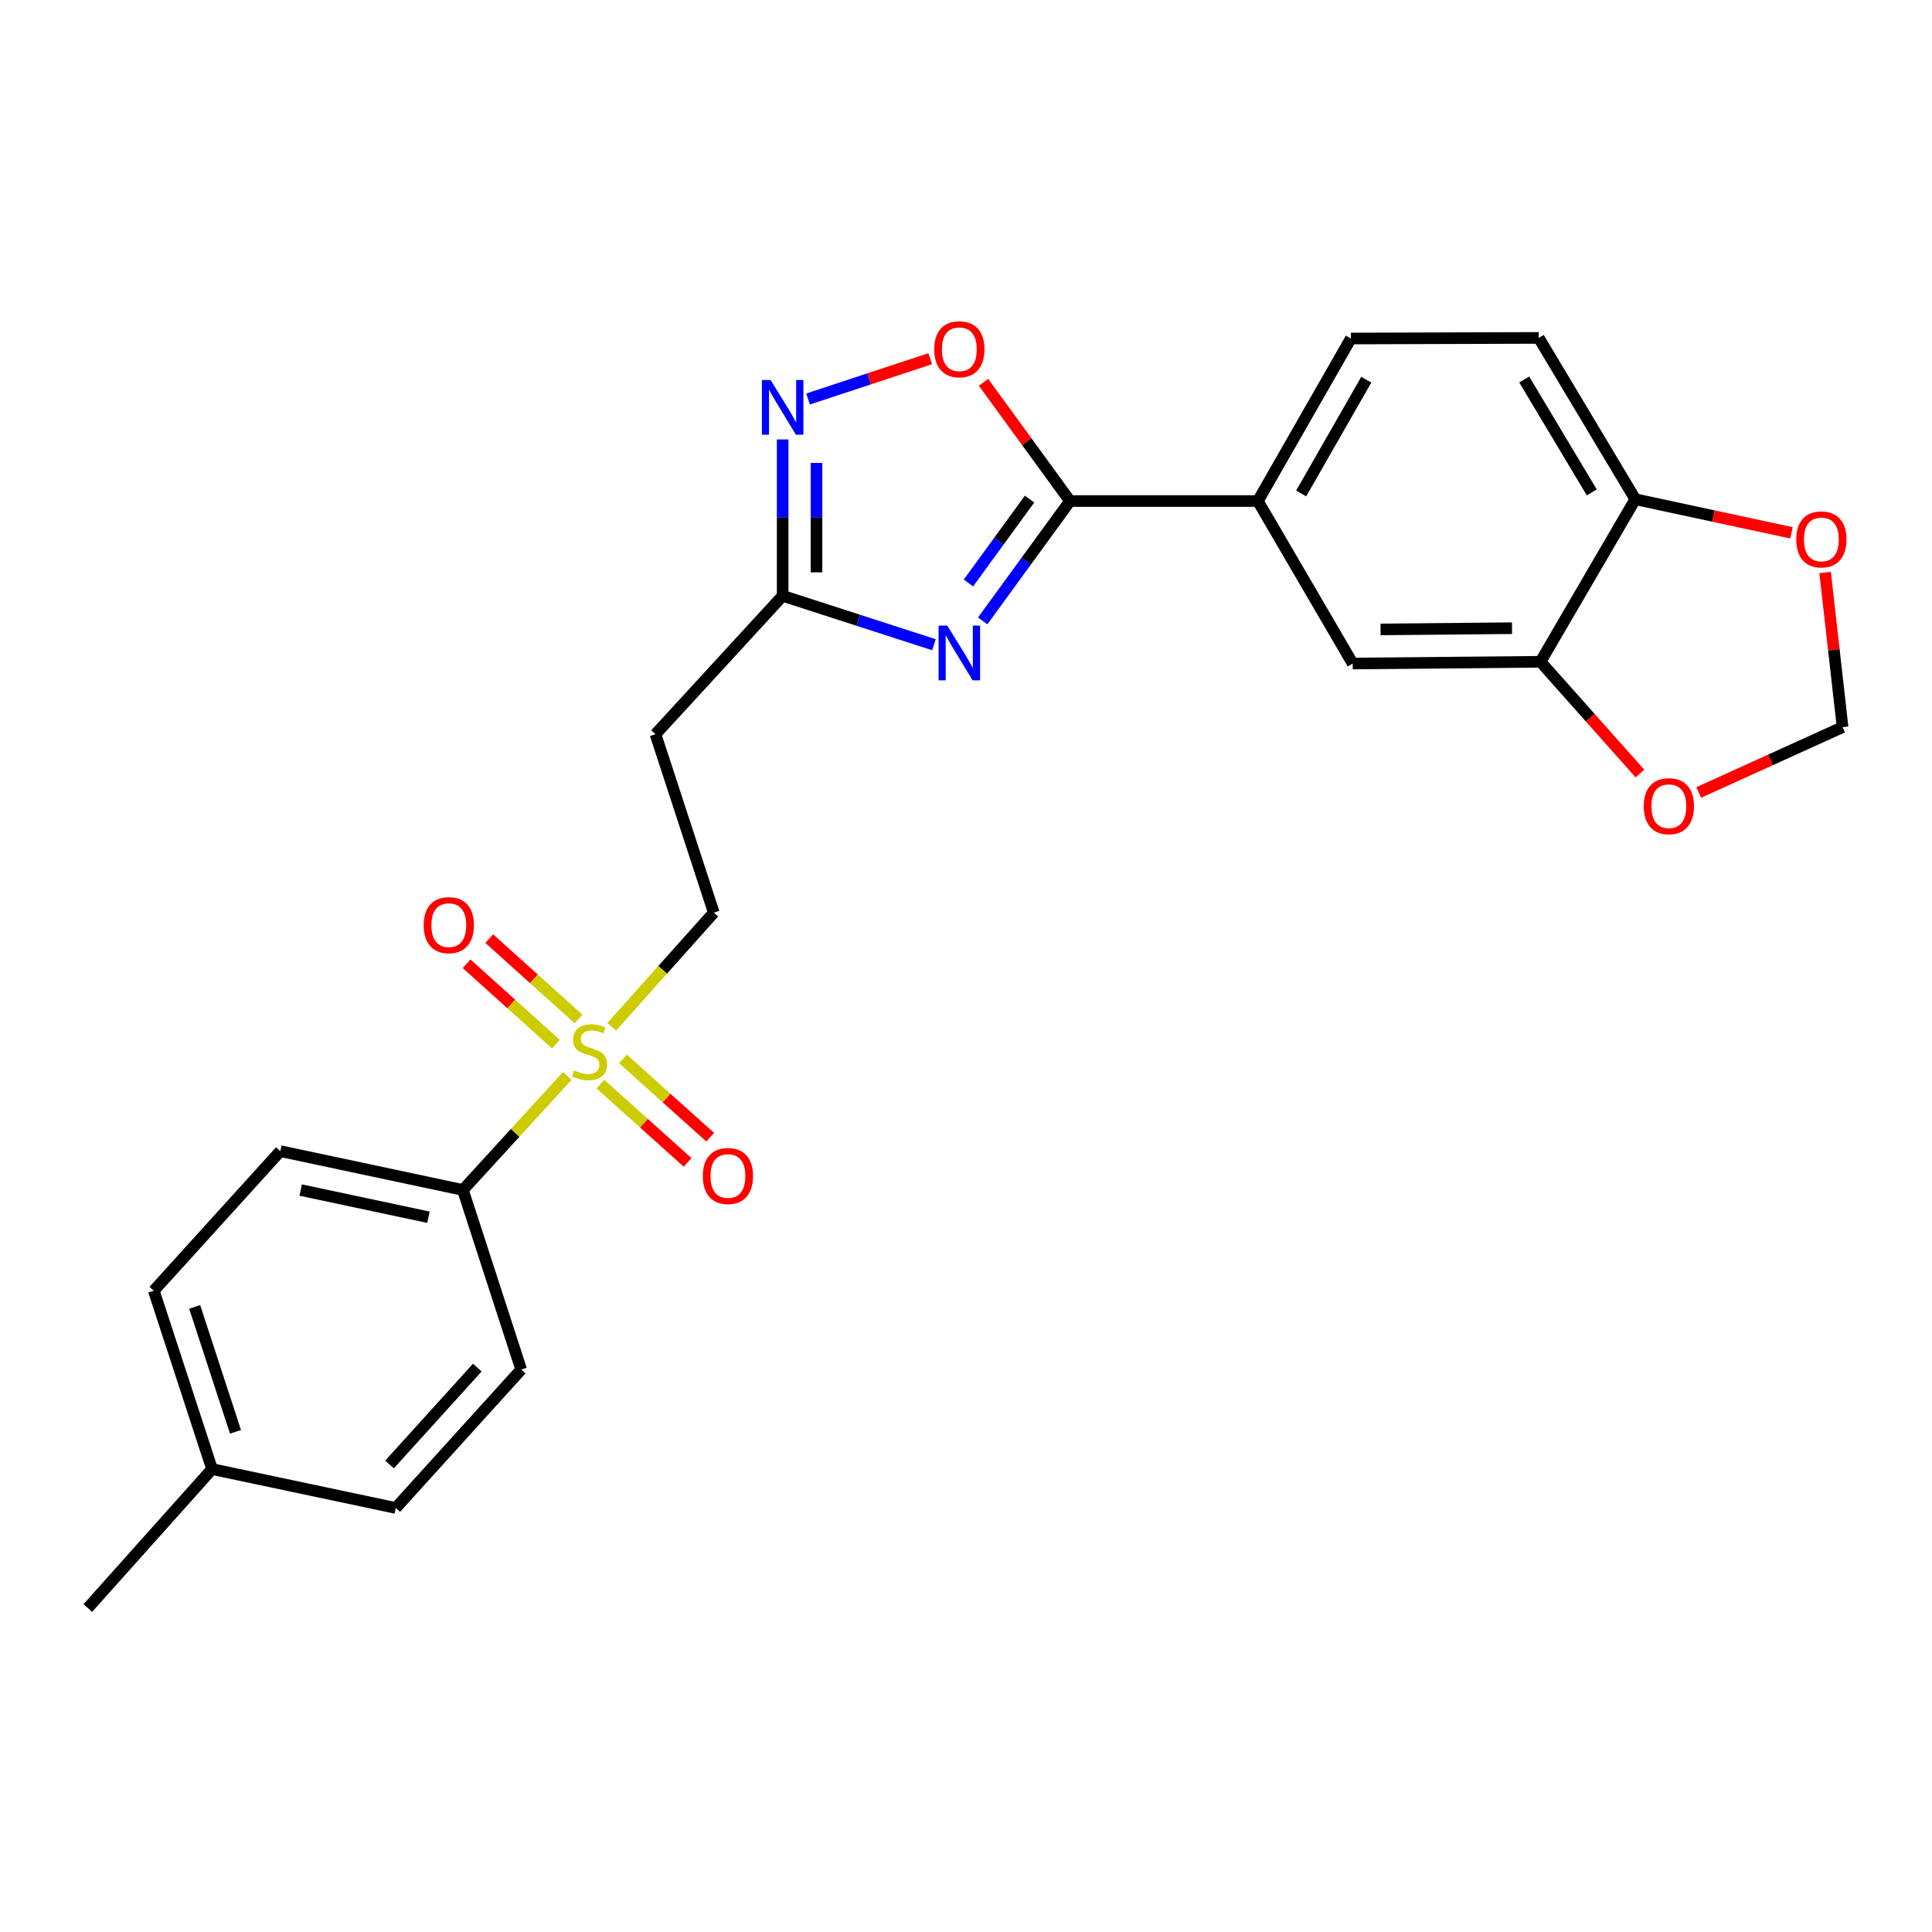 <?xml version='1.0' encoding='iso-8859-1'?>
<svg version='1.1' baseProfile='full'
              xmlns='http://www.w3.org/2000/svg'
                      xmlns:rdkit='http://www.rdkit.org/xml'
                      xmlns:xlink='http://www.w3.org/1999/xlink'
                  xml:space='preserve'
width='1000px' height='1000px' viewBox='0 0 1000 1000'>
<!-- END OF HEADER -->
<rect style='opacity:1.0;fill:#FFFFFF;stroke:none' width='1000' height='1000' x='0' y='0'> </rect>
<path class='bond-1' d='M 508.64,321.37 L 531.234,290.353' style='fill:none;fill-rule:evenodd;stroke:#0000FF;stroke-width:6px;stroke-linecap:butt;stroke-linejoin:miter;stroke-opacity:1' />
<path class='bond-1' d='M 531.234,290.353 L 553.829,259.337' style='fill:none;fill-rule:evenodd;stroke:#000000;stroke-width:6px;stroke-linecap:butt;stroke-linejoin:miter;stroke-opacity:1' />
<path class='bond-1' d='M 501.261,301.752 L 517.077,280.04' style='fill:none;fill-rule:evenodd;stroke:#0000FF;stroke-width:6px;stroke-linecap:butt;stroke-linejoin:miter;stroke-opacity:1' />
<path class='bond-1' d='M 517.077,280.04 L 532.893,258.329' style='fill:none;fill-rule:evenodd;stroke:#000000;stroke-width:6px;stroke-linecap:butt;stroke-linejoin:miter;stroke-opacity:1' />
<path class='bond-3' d='M 483.41,333.712 L 444.257,321.051' style='fill:none;fill-rule:evenodd;stroke:#0000FF;stroke-width:6px;stroke-linecap:butt;stroke-linejoin:miter;stroke-opacity:1' />
<path class='bond-3' d='M 444.257,321.051 L 405.104,308.39' style='fill:none;fill-rule:evenodd;stroke:#000000;stroke-width:6px;stroke-linecap:butt;stroke-linejoin:miter;stroke-opacity:1' />
<path class='bond-0' d='M 316.622,531.46 L 343.036,501.921' style='fill:none;fill-rule:evenodd;stroke:#CCCC00;stroke-width:6px;stroke-linecap:butt;stroke-linejoin:miter;stroke-opacity:1' />
<path class='bond-0' d='M 343.036,501.921 L 369.45,472.382' style='fill:none;fill-rule:evenodd;stroke:#000000;stroke-width:6px;stroke-linecap:butt;stroke-linejoin:miter;stroke-opacity:1' />
<path class='bond-7' d='M 293.623,556.885 L 266.608,586.403' style='fill:none;fill-rule:evenodd;stroke:#CCCC00;stroke-width:6px;stroke-linecap:butt;stroke-linejoin:miter;stroke-opacity:1' />
<path class='bond-7' d='M 266.608,586.403 L 239.593,615.921' style='fill:none;fill-rule:evenodd;stroke:#000000;stroke-width:6px;stroke-linecap:butt;stroke-linejoin:miter;stroke-opacity:1' />
<path class='bond-12' d='M 299.459,527.427 L 276.342,506.623' style='fill:none;fill-rule:evenodd;stroke:#CCCC00;stroke-width:6px;stroke-linecap:butt;stroke-linejoin:miter;stroke-opacity:1' />
<path class='bond-12' d='M 276.342,506.623 L 253.224,485.82' style='fill:none;fill-rule:evenodd;stroke:#FF0000;stroke-width:6px;stroke-linecap:butt;stroke-linejoin:miter;stroke-opacity:1' />
<path class='bond-12' d='M 287.742,540.446 L 264.625,519.643' style='fill:none;fill-rule:evenodd;stroke:#CCCC00;stroke-width:6px;stroke-linecap:butt;stroke-linejoin:miter;stroke-opacity:1' />
<path class='bond-12' d='M 264.625,519.643 L 241.508,498.839' style='fill:none;fill-rule:evenodd;stroke:#FF0000;stroke-width:6px;stroke-linecap:butt;stroke-linejoin:miter;stroke-opacity:1' />
<path class='bond-13' d='M 310.767,561.14 L 333.337,581.399' style='fill:none;fill-rule:evenodd;stroke:#CCCC00;stroke-width:6px;stroke-linecap:butt;stroke-linejoin:miter;stroke-opacity:1' />
<path class='bond-13' d='M 333.337,581.399 L 355.906,601.657' style='fill:none;fill-rule:evenodd;stroke:#FF0000;stroke-width:6px;stroke-linecap:butt;stroke-linejoin:miter;stroke-opacity:1' />
<path class='bond-13' d='M 322.467,548.105 L 345.036,568.364' style='fill:none;fill-rule:evenodd;stroke:#CCCC00;stroke-width:6px;stroke-linecap:butt;stroke-linejoin:miter;stroke-opacity:1' />
<path class='bond-13' d='M 345.036,568.364 L 367.606,588.623' style='fill:none;fill-rule:evenodd;stroke:#FF0000;stroke-width:6px;stroke-linecap:butt;stroke-linejoin:miter;stroke-opacity:1' />
<path class='bond-4' d='M 553.829,259.337 L 531.451,228.611' style='fill:none;fill-rule:evenodd;stroke:#000000;stroke-width:6px;stroke-linecap:butt;stroke-linejoin:miter;stroke-opacity:1' />
<path class='bond-4' d='M 531.451,228.611 L 509.074,197.885' style='fill:none;fill-rule:evenodd;stroke:#FF0000;stroke-width:6px;stroke-linecap:butt;stroke-linejoin:miter;stroke-opacity:1' />
<path class='bond-5' d='M 553.829,259.337 L 651.068,259.337' style='fill:none;fill-rule:evenodd;stroke:#000000;stroke-width:6px;stroke-linecap:butt;stroke-linejoin:miter;stroke-opacity:1' />
<path class='bond-2' d='M 405.104,227.457 L 405.104,267.923' style='fill:none;fill-rule:evenodd;stroke:#0000FF;stroke-width:6px;stroke-linecap:butt;stroke-linejoin:miter;stroke-opacity:1' />
<path class='bond-2' d='M 405.104,267.923 L 405.104,308.39' style='fill:none;fill-rule:evenodd;stroke:#000000;stroke-width:6px;stroke-linecap:butt;stroke-linejoin:miter;stroke-opacity:1' />
<path class='bond-2' d='M 422.619,239.597 L 422.619,267.923' style='fill:none;fill-rule:evenodd;stroke:#0000FF;stroke-width:6px;stroke-linecap:butt;stroke-linejoin:miter;stroke-opacity:1' />
<path class='bond-2' d='M 422.619,267.923 L 422.619,296.25' style='fill:none;fill-rule:evenodd;stroke:#000000;stroke-width:6px;stroke-linecap:butt;stroke-linejoin:miter;stroke-opacity:1' />
<path class='bond-25' d='M 418.251,206.522 L 449.871,196.091' style='fill:none;fill-rule:evenodd;stroke:#0000FF;stroke-width:6px;stroke-linecap:butt;stroke-linejoin:miter;stroke-opacity:1' />
<path class='bond-25' d='M 449.871,196.091 L 481.492,185.661' style='fill:none;fill-rule:evenodd;stroke:#FF0000;stroke-width:6px;stroke-linecap:butt;stroke-linejoin:miter;stroke-opacity:1' />
<path class='bond-8' d='M 405.104,308.39 L 339.275,380.028' style='fill:none;fill-rule:evenodd;stroke:#000000;stroke-width:6px;stroke-linecap:butt;stroke-linejoin:miter;stroke-opacity:1' />
<path class='bond-9' d='M 651.068,259.337 L 700.15,343.44' style='fill:none;fill-rule:evenodd;stroke:#000000;stroke-width:6px;stroke-linecap:butt;stroke-linejoin:miter;stroke-opacity:1' />
<path class='bond-17' d='M 651.068,259.337 L 699.206,175.215' style='fill:none;fill-rule:evenodd;stroke:#000000;stroke-width:6px;stroke-linecap:butt;stroke-linejoin:miter;stroke-opacity:1' />
<path class='bond-17' d='M 673.491,255.418 L 707.188,196.532' style='fill:none;fill-rule:evenodd;stroke:#000000;stroke-width:6px;stroke-linecap:butt;stroke-linejoin:miter;stroke-opacity:1' />
<path class='bond-6' d='M 797.36,342.535 L 700.15,343.44' style='fill:none;fill-rule:evenodd;stroke:#000000;stroke-width:6px;stroke-linecap:butt;stroke-linejoin:miter;stroke-opacity:1' />
<path class='bond-6' d='M 782.616,325.156 L 714.569,325.79' style='fill:none;fill-rule:evenodd;stroke:#000000;stroke-width:6px;stroke-linecap:butt;stroke-linejoin:miter;stroke-opacity:1' />
<path class='bond-14' d='M 797.36,342.535 L 823.099,371.463' style='fill:none;fill-rule:evenodd;stroke:#000000;stroke-width:6px;stroke-linecap:butt;stroke-linejoin:miter;stroke-opacity:1' />
<path class='bond-14' d='M 823.099,371.463 L 848.837,400.39' style='fill:none;fill-rule:evenodd;stroke:#FF0000;stroke-width:6px;stroke-linecap:butt;stroke-linejoin:miter;stroke-opacity:1' />
<path class='bond-26' d='M 797.36,342.535 L 846.433,258.403' style='fill:none;fill-rule:evenodd;stroke:#000000;stroke-width:6px;stroke-linecap:butt;stroke-linejoin:miter;stroke-opacity:1' />
<path class='bond-19' d='M 239.593,615.921 L 145.107,595.827' style='fill:none;fill-rule:evenodd;stroke:#000000;stroke-width:6px;stroke-linecap:butt;stroke-linejoin:miter;stroke-opacity:1' />
<path class='bond-19' d='M 221.777,630.039 L 155.637,615.973' style='fill:none;fill-rule:evenodd;stroke:#000000;stroke-width:6px;stroke-linecap:butt;stroke-linejoin:miter;stroke-opacity:1' />
<path class='bond-20' d='M 239.593,615.921 L 269.768,708.879' style='fill:none;fill-rule:evenodd;stroke:#000000;stroke-width:6px;stroke-linecap:butt;stroke-linejoin:miter;stroke-opacity:1' />
<path class='bond-10' d='M 339.275,380.028 L 369.45,472.382' style='fill:none;fill-rule:evenodd;stroke:#000000;stroke-width:6px;stroke-linecap:butt;stroke-linejoin:miter;stroke-opacity:1' />
<path class='bond-11' d='M 846.433,258.403 L 796.455,174.903' style='fill:none;fill-rule:evenodd;stroke:#000000;stroke-width:6px;stroke-linecap:butt;stroke-linejoin:miter;stroke-opacity:1' />
<path class='bond-11' d='M 823.907,254.873 L 788.923,196.423' style='fill:none;fill-rule:evenodd;stroke:#000000;stroke-width:6px;stroke-linecap:butt;stroke-linejoin:miter;stroke-opacity:1' />
<path class='bond-15' d='M 846.433,258.403 L 886.854,267.098' style='fill:none;fill-rule:evenodd;stroke:#000000;stroke-width:6px;stroke-linecap:butt;stroke-linejoin:miter;stroke-opacity:1' />
<path class='bond-15' d='M 886.854,267.098 L 927.275,275.793' style='fill:none;fill-rule:evenodd;stroke:#FF0000;stroke-width:6px;stroke-linecap:butt;stroke-linejoin:miter;stroke-opacity:1' />
<path class='bond-16' d='M 879.271,410.183 L 916.498,393.276' style='fill:none;fill-rule:evenodd;stroke:#FF0000;stroke-width:6px;stroke-linecap:butt;stroke-linejoin:miter;stroke-opacity:1' />
<path class='bond-16' d='M 916.498,393.276 L 953.724,376.369' style='fill:none;fill-rule:evenodd;stroke:#000000;stroke-width:6px;stroke-linecap:butt;stroke-linejoin:miter;stroke-opacity:1' />
<path class='bond-27' d='M 944.682,296.326 L 949.203,336.348' style='fill:none;fill-rule:evenodd;stroke:#FF0000;stroke-width:6px;stroke-linecap:butt;stroke-linejoin:miter;stroke-opacity:1' />
<path class='bond-27' d='M 949.203,336.348 L 953.724,376.369' style='fill:none;fill-rule:evenodd;stroke:#000000;stroke-width:6px;stroke-linecap:butt;stroke-linejoin:miter;stroke-opacity:1' />
<path class='bond-18' d='M 699.206,175.215 L 796.455,174.903' style='fill:none;fill-rule:evenodd;stroke:#000000;stroke-width:6px;stroke-linecap:butt;stroke-linejoin:miter;stroke-opacity:1' />
<path class='bond-22' d='M 145.107,595.827 L 79.6,668.058' style='fill:none;fill-rule:evenodd;stroke:#000000;stroke-width:6px;stroke-linecap:butt;stroke-linejoin:miter;stroke-opacity:1' />
<path class='bond-21' d='M 269.768,708.879 L 204.854,780.517' style='fill:none;fill-rule:evenodd;stroke:#000000;stroke-width:6px;stroke-linecap:butt;stroke-linejoin:miter;stroke-opacity:1' />
<path class='bond-21' d='M 247.052,707.863 L 201.612,758.01' style='fill:none;fill-rule:evenodd;stroke:#000000;stroke-width:6px;stroke-linecap:butt;stroke-linejoin:miter;stroke-opacity:1' />
<path class='bond-23' d='M 204.854,780.517 L 109.765,760.393' style='fill:none;fill-rule:evenodd;stroke:#000000;stroke-width:6px;stroke-linecap:butt;stroke-linejoin:miter;stroke-opacity:1' />
<path class='bond-28' d='M 79.6,668.058 L 109.765,760.393' style='fill:none;fill-rule:evenodd;stroke:#000000;stroke-width:6px;stroke-linecap:butt;stroke-linejoin:miter;stroke-opacity:1' />
<path class='bond-28' d='M 100.774,676.469 L 121.89,741.104' style='fill:none;fill-rule:evenodd;stroke:#000000;stroke-width:6px;stroke-linecap:butt;stroke-linejoin:miter;stroke-opacity:1' />
<path class='bond-24' d='M 109.765,760.393 L 45.455,832.313' style='fill:none;fill-rule:evenodd;stroke:#000000;stroke-width:6px;stroke-linecap:butt;stroke-linejoin:miter;stroke-opacity:1' />
<path  class='atom-0' d='M 490.293 323.802
L 499.573 338.802
Q 500.493 340.282, 501.973 342.962
Q 503.453 345.642, 503.533 345.802
L 503.533 323.802
L 507.293 323.802
L 507.293 352.122
L 503.413 352.122
L 493.453 335.722
Q 492.293 333.802, 491.053 331.602
Q 489.853 329.402, 489.493 328.722
L 489.493 352.122
L 485.813 352.122
L 485.813 323.802
L 490.293 323.802
' fill='#0000FF'/>
<path  class='atom-1' d='M 297.13 554.032
Q 297.45 554.152, 298.77 554.712
Q 300.09 555.272, 301.53 555.632
Q 303.01 555.952, 304.45 555.952
Q 307.13 555.952, 308.69 554.672
Q 310.25 553.352, 310.25 551.072
Q 310.25 549.512, 309.45 548.552
Q 308.69 547.592, 307.49 547.072
Q 306.29 546.552, 304.29 545.952
Q 301.77 545.192, 300.25 544.472
Q 298.77 543.752, 297.69 542.232
Q 296.65 540.712, 296.65 538.152
Q 296.65 534.592, 299.05 532.392
Q 301.49 530.192, 306.29 530.192
Q 309.57 530.192, 313.29 531.752
L 312.37 534.832
Q 308.97 533.432, 306.41 533.432
Q 303.65 533.432, 302.13 534.592
Q 300.61 535.712, 300.65 537.672
Q 300.65 539.192, 301.41 540.112
Q 302.21 541.032, 303.33 541.552
Q 304.49 542.072, 306.41 542.672
Q 308.97 543.472, 310.49 544.272
Q 312.01 545.072, 313.09 546.712
Q 314.21 548.312, 314.21 551.072
Q 314.21 554.992, 311.57 557.112
Q 308.97 559.192, 304.61 559.192
Q 302.09 559.192, 300.17 558.632
Q 298.29 558.112, 296.05 557.192
L 297.13 554.032
' fill='#CCCC00'/>
<path  class='atom-3' d='M 398.844 196.698
L 408.124 211.698
Q 409.044 213.178, 410.524 215.858
Q 412.004 218.538, 412.084 218.698
L 412.084 196.698
L 415.844 196.698
L 415.844 225.018
L 411.964 225.018
L 402.004 208.618
Q 400.844 206.698, 399.604 204.498
Q 398.404 202.298, 398.044 201.618
L 398.044 225.018
L 394.364 225.018
L 394.364 196.698
L 398.844 196.698
' fill='#0000FF'/>
<path  class='atom-5' d='M 483.553 180.773
Q 483.553 173.973, 486.913 170.173
Q 490.273 166.373, 496.553 166.373
Q 502.833 166.373, 506.193 170.173
Q 509.553 173.973, 509.553 180.773
Q 509.553 187.653, 506.153 191.573
Q 502.753 195.453, 496.553 195.453
Q 490.313 195.453, 486.913 191.573
Q 483.553 187.693, 483.553 180.773
M 496.553 192.253
Q 500.873 192.253, 503.193 189.373
Q 505.553 186.453, 505.553 180.773
Q 505.553 175.213, 503.193 172.413
Q 500.873 169.573, 496.553 169.573
Q 492.233 169.573, 489.873 172.373
Q 487.553 175.173, 487.553 180.773
Q 487.553 186.493, 489.873 189.373
Q 492.233 192.253, 496.553 192.253
' fill='#FF0000'/>
<path  class='atom-13' d='M 219.305 478.855
Q 219.305 472.055, 222.665 468.255
Q 226.025 464.455, 232.305 464.455
Q 238.585 464.455, 241.945 468.255
Q 245.305 472.055, 245.305 478.855
Q 245.305 485.735, 241.905 489.655
Q 238.505 493.535, 232.305 493.535
Q 226.065 493.535, 222.665 489.655
Q 219.305 485.775, 219.305 478.855
M 232.305 490.335
Q 236.625 490.335, 238.945 487.455
Q 241.305 484.535, 241.305 478.855
Q 241.305 473.295, 238.945 470.495
Q 236.625 467.655, 232.305 467.655
Q 227.985 467.655, 225.625 470.455
Q 223.305 473.255, 223.305 478.855
Q 223.305 484.575, 225.625 487.455
Q 227.985 490.335, 232.305 490.335
' fill='#FF0000'/>
<path  class='atom-14' d='M 363.777 608.703
Q 363.777 601.903, 367.137 598.103
Q 370.497 594.303, 376.777 594.303
Q 383.057 594.303, 386.417 598.103
Q 389.777 601.903, 389.777 608.703
Q 389.777 615.583, 386.377 619.503
Q 382.977 623.383, 376.777 623.383
Q 370.537 623.383, 367.137 619.503
Q 363.777 615.623, 363.777 608.703
M 376.777 620.183
Q 381.097 620.183, 383.417 617.303
Q 385.777 614.383, 385.777 608.703
Q 385.777 603.143, 383.417 600.343
Q 381.097 597.503, 376.777 597.503
Q 372.457 597.503, 370.097 600.303
Q 367.777 603.103, 367.777 608.703
Q 367.777 614.423, 370.097 617.303
Q 372.457 620.183, 376.777 620.183
' fill='#FF0000'/>
<path  class='atom-15' d='M 850.802 417.289
Q 850.802 410.489, 854.162 406.689
Q 857.522 402.889, 863.802 402.889
Q 870.082 402.889, 873.442 406.689
Q 876.802 410.489, 876.802 417.289
Q 876.802 424.169, 873.402 428.089
Q 870.002 431.969, 863.802 431.969
Q 857.562 431.969, 854.162 428.089
Q 850.802 424.209, 850.802 417.289
M 863.802 428.769
Q 868.122 428.769, 870.442 425.889
Q 872.802 422.969, 872.802 417.289
Q 872.802 411.729, 870.442 408.929
Q 868.122 406.089, 863.802 406.089
Q 859.482 406.089, 857.122 408.889
Q 854.802 411.689, 854.802 417.289
Q 854.802 423.009, 857.122 425.889
Q 859.482 428.769, 863.802 428.769
' fill='#FF0000'/>
<path  class='atom-16' d='M 929.738 279.2
Q 929.738 272.4, 933.098 268.6
Q 936.458 264.8, 942.738 264.8
Q 949.018 264.8, 952.378 268.6
Q 955.738 272.4, 955.738 279.2
Q 955.738 286.08, 952.338 290
Q 948.938 293.88, 942.738 293.88
Q 936.498 293.88, 933.098 290
Q 929.738 286.12, 929.738 279.2
M 942.738 290.68
Q 947.058 290.68, 949.378 287.8
Q 951.738 284.88, 951.738 279.2
Q 951.738 273.64, 949.378 270.84
Q 947.058 268, 942.738 268
Q 938.418 268, 936.058 270.8
Q 933.738 273.6, 933.738 279.2
Q 933.738 284.92, 936.058 287.8
Q 938.418 290.68, 942.738 290.68
' fill='#FF0000'/>
</svg>

